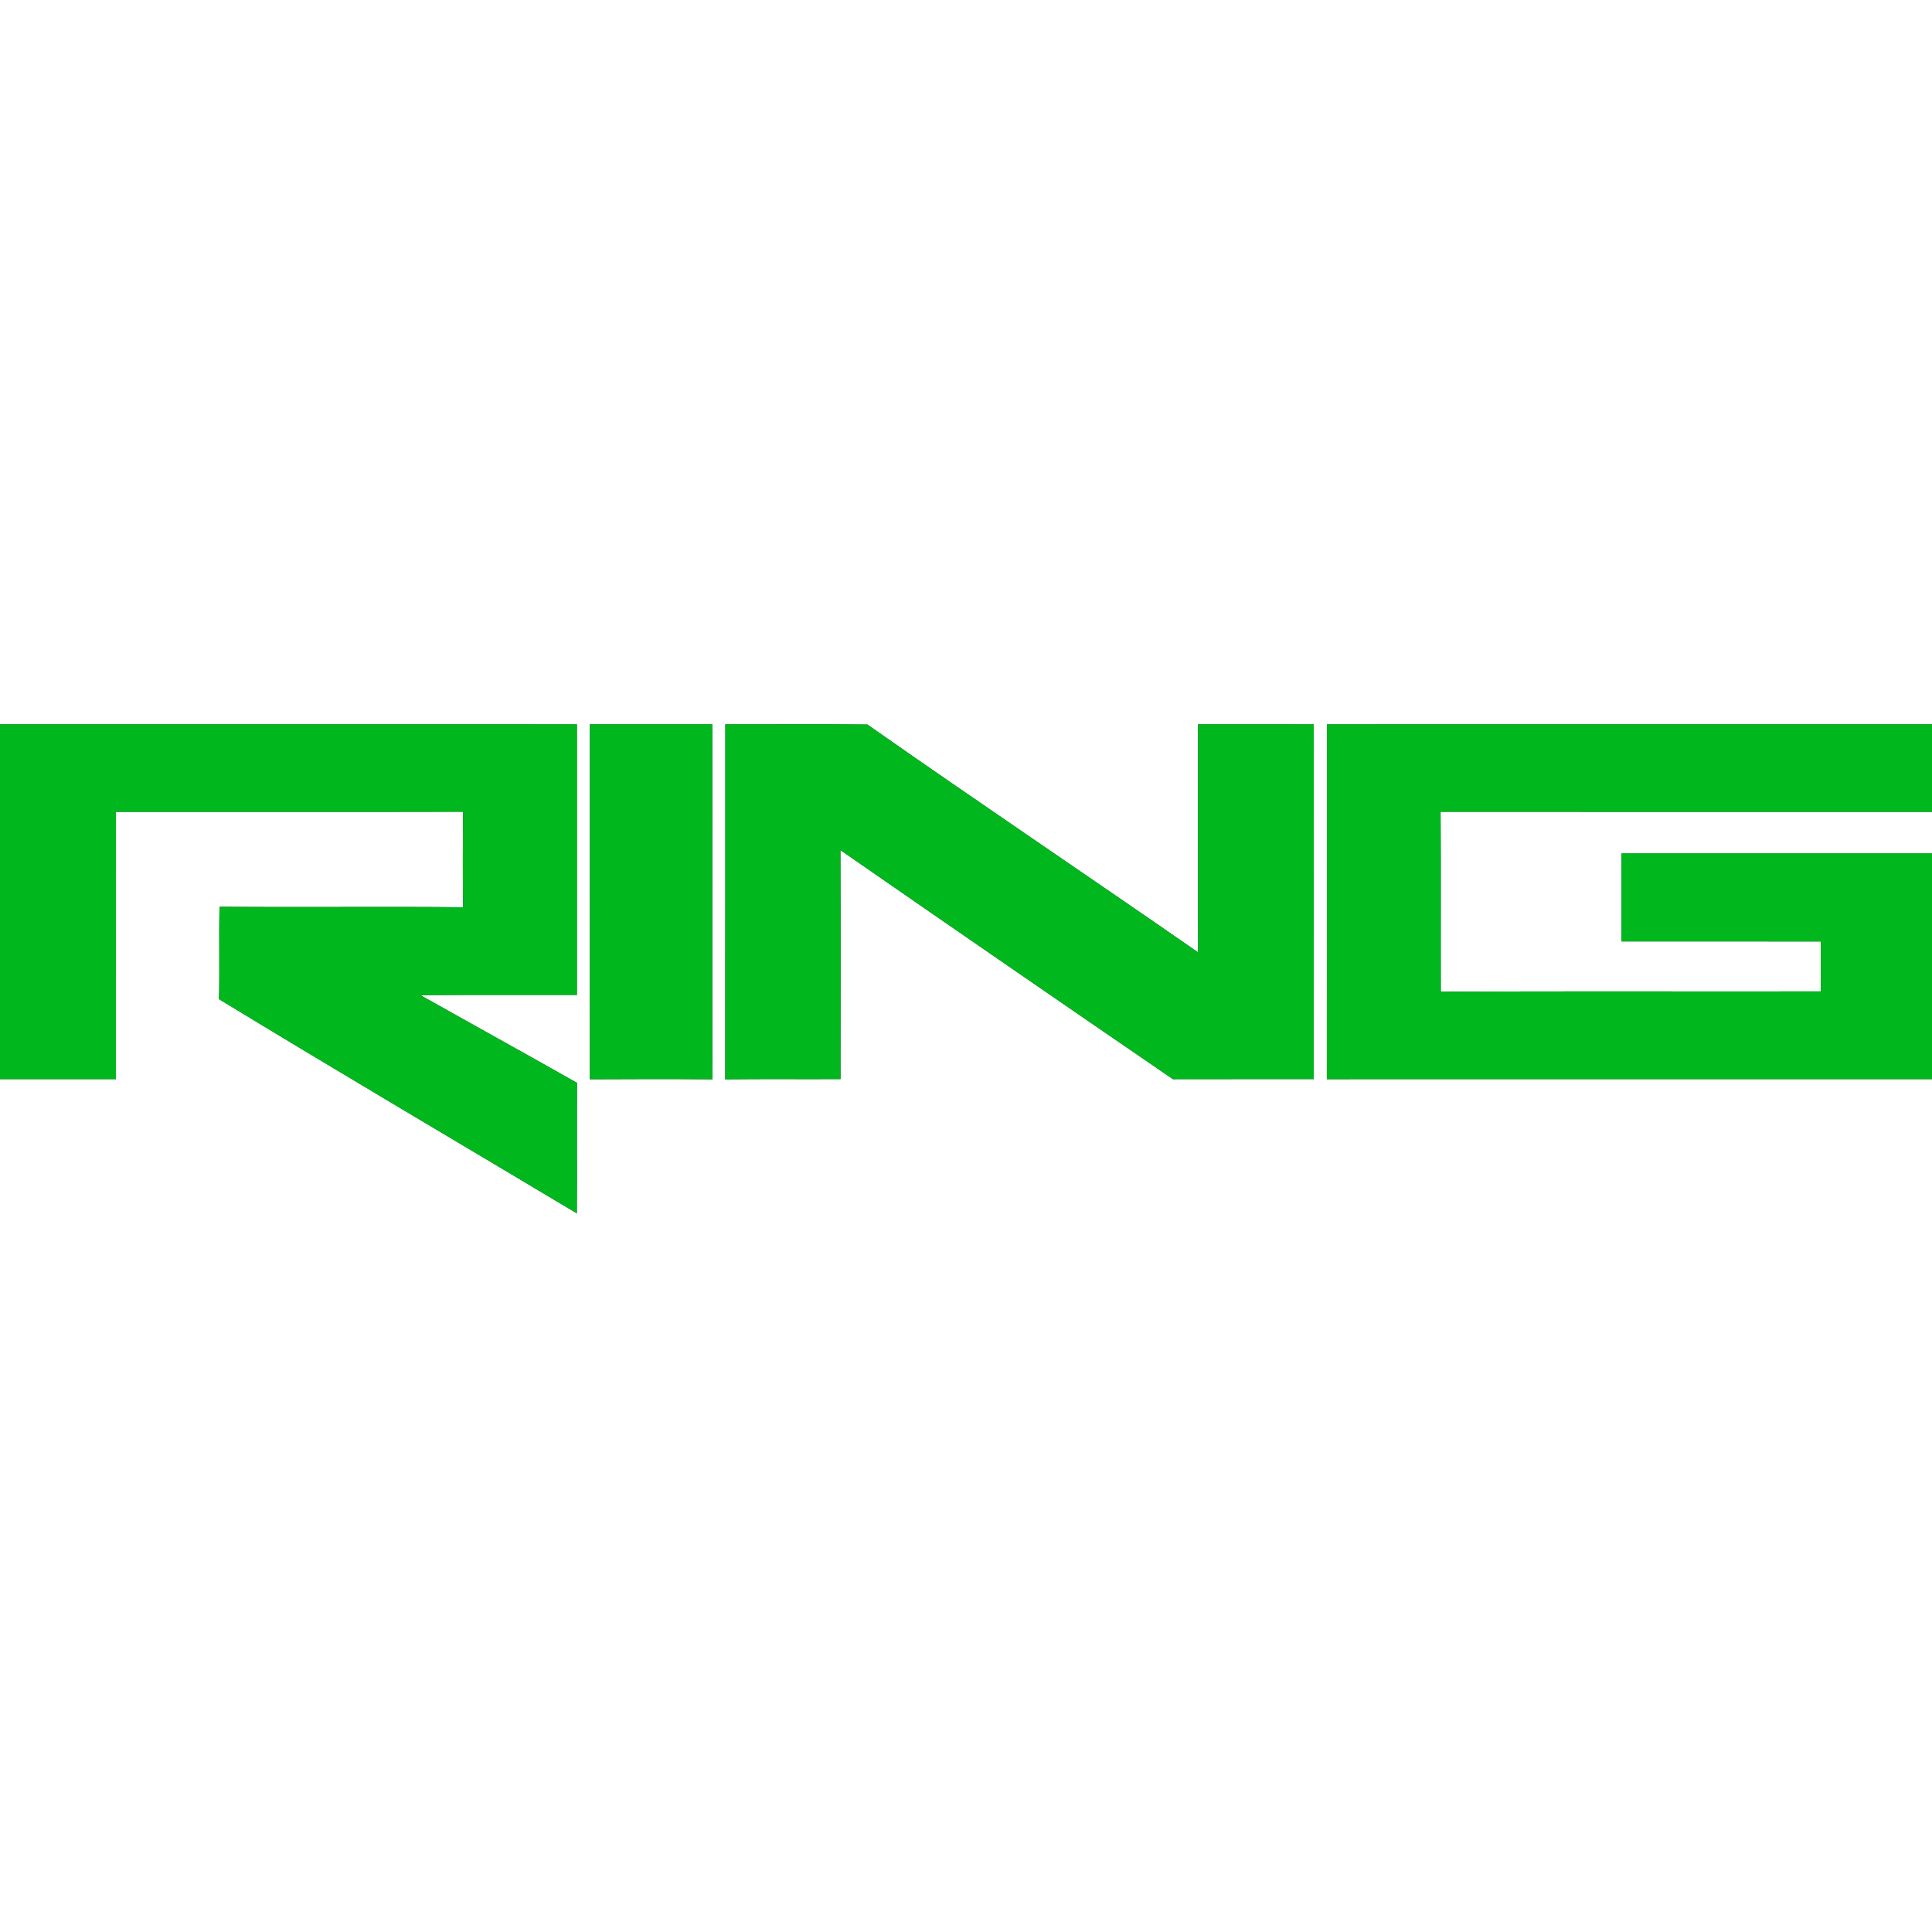 <?xml version="1.0" encoding="UTF-8" ?>
<!DOCTYPE svg PUBLIC "-//W3C//DTD SVG 1.1//EN" "http://www.w3.org/Graphics/SVG/1.1/DTD/svg11.dtd">
<svg width="400pt" height="400pt" viewBox="0 0 400 400" version="1.1" xmlns="http://www.w3.org/2000/svg">
<rect x="0" y="0" width="400" height="400" fill="#333333" stroke="none"/>
<g id="#ffffffff">
<path fill="#ffffff" opacity="1.00" d=" M 0.00 0.00 L 400.00 0.00 L 400.00 149.96 C 358.24 149.97 316.49 149.94 274.73 149.97 C 274.70 174.45 274.75 198.94 274.71 223.43 C 316.47 223.41 358.24 223.43 400.00 223.42 L 400.00 400.00 L 0.00 400.00 L 0.00 223.42 C 8.00 223.42 16.00 223.43 24.00 223.42 C 24.01 204.97 24.00 186.53 24.01 168.09 C 47.96 168.07 71.91 168.12 95.87 168.06 C 95.82 174.66 95.80 181.25 95.88 187.84 C 79.08 187.67 62.26 187.89 45.45 187.73 C 45.30 194.11 45.50 200.49 45.34 206.86 C 69.92 221.84 94.73 236.44 119.43 251.21 C 119.48 242.20 119.42 233.19 119.46 224.19 C 108.68 218.09 97.82 212.10 87.02 206.03 C 97.83 205.96 108.63 206.02 119.44 206.00 C 119.45 187.32 119.45 168.64 119.44 149.97 C 79.63 149.95 39.81 149.96 0.00 149.96 L 0.00 0.00 M 122.13 149.96 C 122.11 174.46 122.14 198.95 122.11 223.45 C 130.58 223.41 139.04 223.38 147.51 223.46 C 147.44 198.96 147.51 174.46 147.47 149.96 C 139.02 149.96 130.58 149.96 122.13 149.96 M 150.17 149.96 C 150.15 174.46 150.19 198.96 150.15 223.46 C 158.11 223.37 166.06 223.45 174.02 223.41 C 174.02 207.61 174.06 191.81 174.00 176.01 C 196.90 191.88 219.85 207.69 242.84 223.43 C 252.56 223.40 262.28 223.43 272.00 223.41 C 272.01 198.93 272.02 174.45 272.00 149.97 C 264.01 149.96 256.02 149.96 248.04 149.96 C 248.04 165.70 248.01 181.44 248.06 197.18 C 225.29 181.38 202.28 165.92 179.59 150.01 C 169.79 149.89 159.98 149.99 150.17 149.96 Z" />
<path fill="#ffffff" opacity="1.00" d=" M 298.26 168.07 C 332.17 168.10 366.09 168.08 400.00 168.09 L 400.00 176.69 C 378.57 176.69 357.15 176.70 335.72 176.69 C 335.72 182.77 335.73 188.84 335.72 194.91 C 349.47 194.92 363.23 194.91 376.99 194.92 C 377.00 198.37 377.00 201.81 376.99 205.26 C 350.76 205.30 324.53 205.20 298.30 205.32 C 298.26 192.90 298.34 180.49 298.26 168.07 Z" />
</g>
<g id="#00b81dff">
<path fill="#00b81d" opacity="1.00" d=" M 0.00 149.96 C 39.81 149.96 79.63 149.95 119.44 149.97 C 119.45 168.64 119.45 187.32 119.44 206.00 C 108.63 206.02 97.83 205.96 87.02 206.03 C 97.82 212.10 108.68 218.09 119.46 224.19 C 119.42 233.19 119.48 242.20 119.43 251.21 C 94.73 236.44 69.92 221.84 45.34 206.86 C 45.50 200.49 45.30 194.11 45.45 187.73 C 62.26 187.89 79.08 187.67 95.88 187.84 C 95.80 181.25 95.82 174.66 95.87 168.06 C 71.91 168.12 47.96 168.07 24.01 168.09 C 24.00 186.53 24.01 204.97 24.00 223.42 C 16.00 223.43 8.00 223.42 0.00 223.42 L 0.00 149.96 Z" />
<path fill="#00b81d" opacity="1.00" d=" M 122.13 149.96 C 130.58 149.96 139.02 149.96 147.47 149.96 C 147.51 174.46 147.44 198.96 147.51 223.46 C 139.04 223.38 130.58 223.41 122.11 223.45 C 122.14 198.95 122.11 174.46 122.13 149.96 Z" />
<path fill="#00b81d" opacity="1.00" d=" M 150.17 149.96 C 159.98 149.99 169.79 149.89 179.59 150.01 C 202.28 165.92 225.29 181.38 248.06 197.18 C 248.01 181.44 248.04 165.70 248.04 149.96 C 256.02 149.96 264.01 149.96 272.00 149.97 C 272.02 174.45 272.01 198.93 272.00 223.41 C 262.28 223.43 252.56 223.40 242.84 223.43 C 219.85 207.69 196.90 191.88 174.00 176.01 C 174.06 191.81 174.02 207.61 174.02 223.41 C 166.06 223.45 158.11 223.37 150.15 223.46 C 150.19 198.96 150.15 174.46 150.17 149.96 Z" />
<path fill="#00b81d" opacity="1.00" d=" M 274.73 149.97 C 316.49 149.94 358.24 149.97 400.00 149.96 L 400.00 168.09 C 366.09 168.08 332.17 168.10 298.26 168.07 C 298.34 180.49 298.26 192.90 298.30 205.32 C 324.53 205.20 350.76 205.30 376.99 205.26 C 377.00 201.81 377.00 198.37 376.99 194.92 C 363.23 194.91 349.47 194.92 335.72 194.91 C 335.73 188.84 335.72 182.77 335.72 176.69 C 357.15 176.70 378.57 176.69 400.00 176.69 L 400.00 223.42 C 358.24 223.43 316.47 223.41 274.71 223.43 C 274.75 198.94 274.70 174.45 274.73 149.97 Z" />
</g>
</svg>
